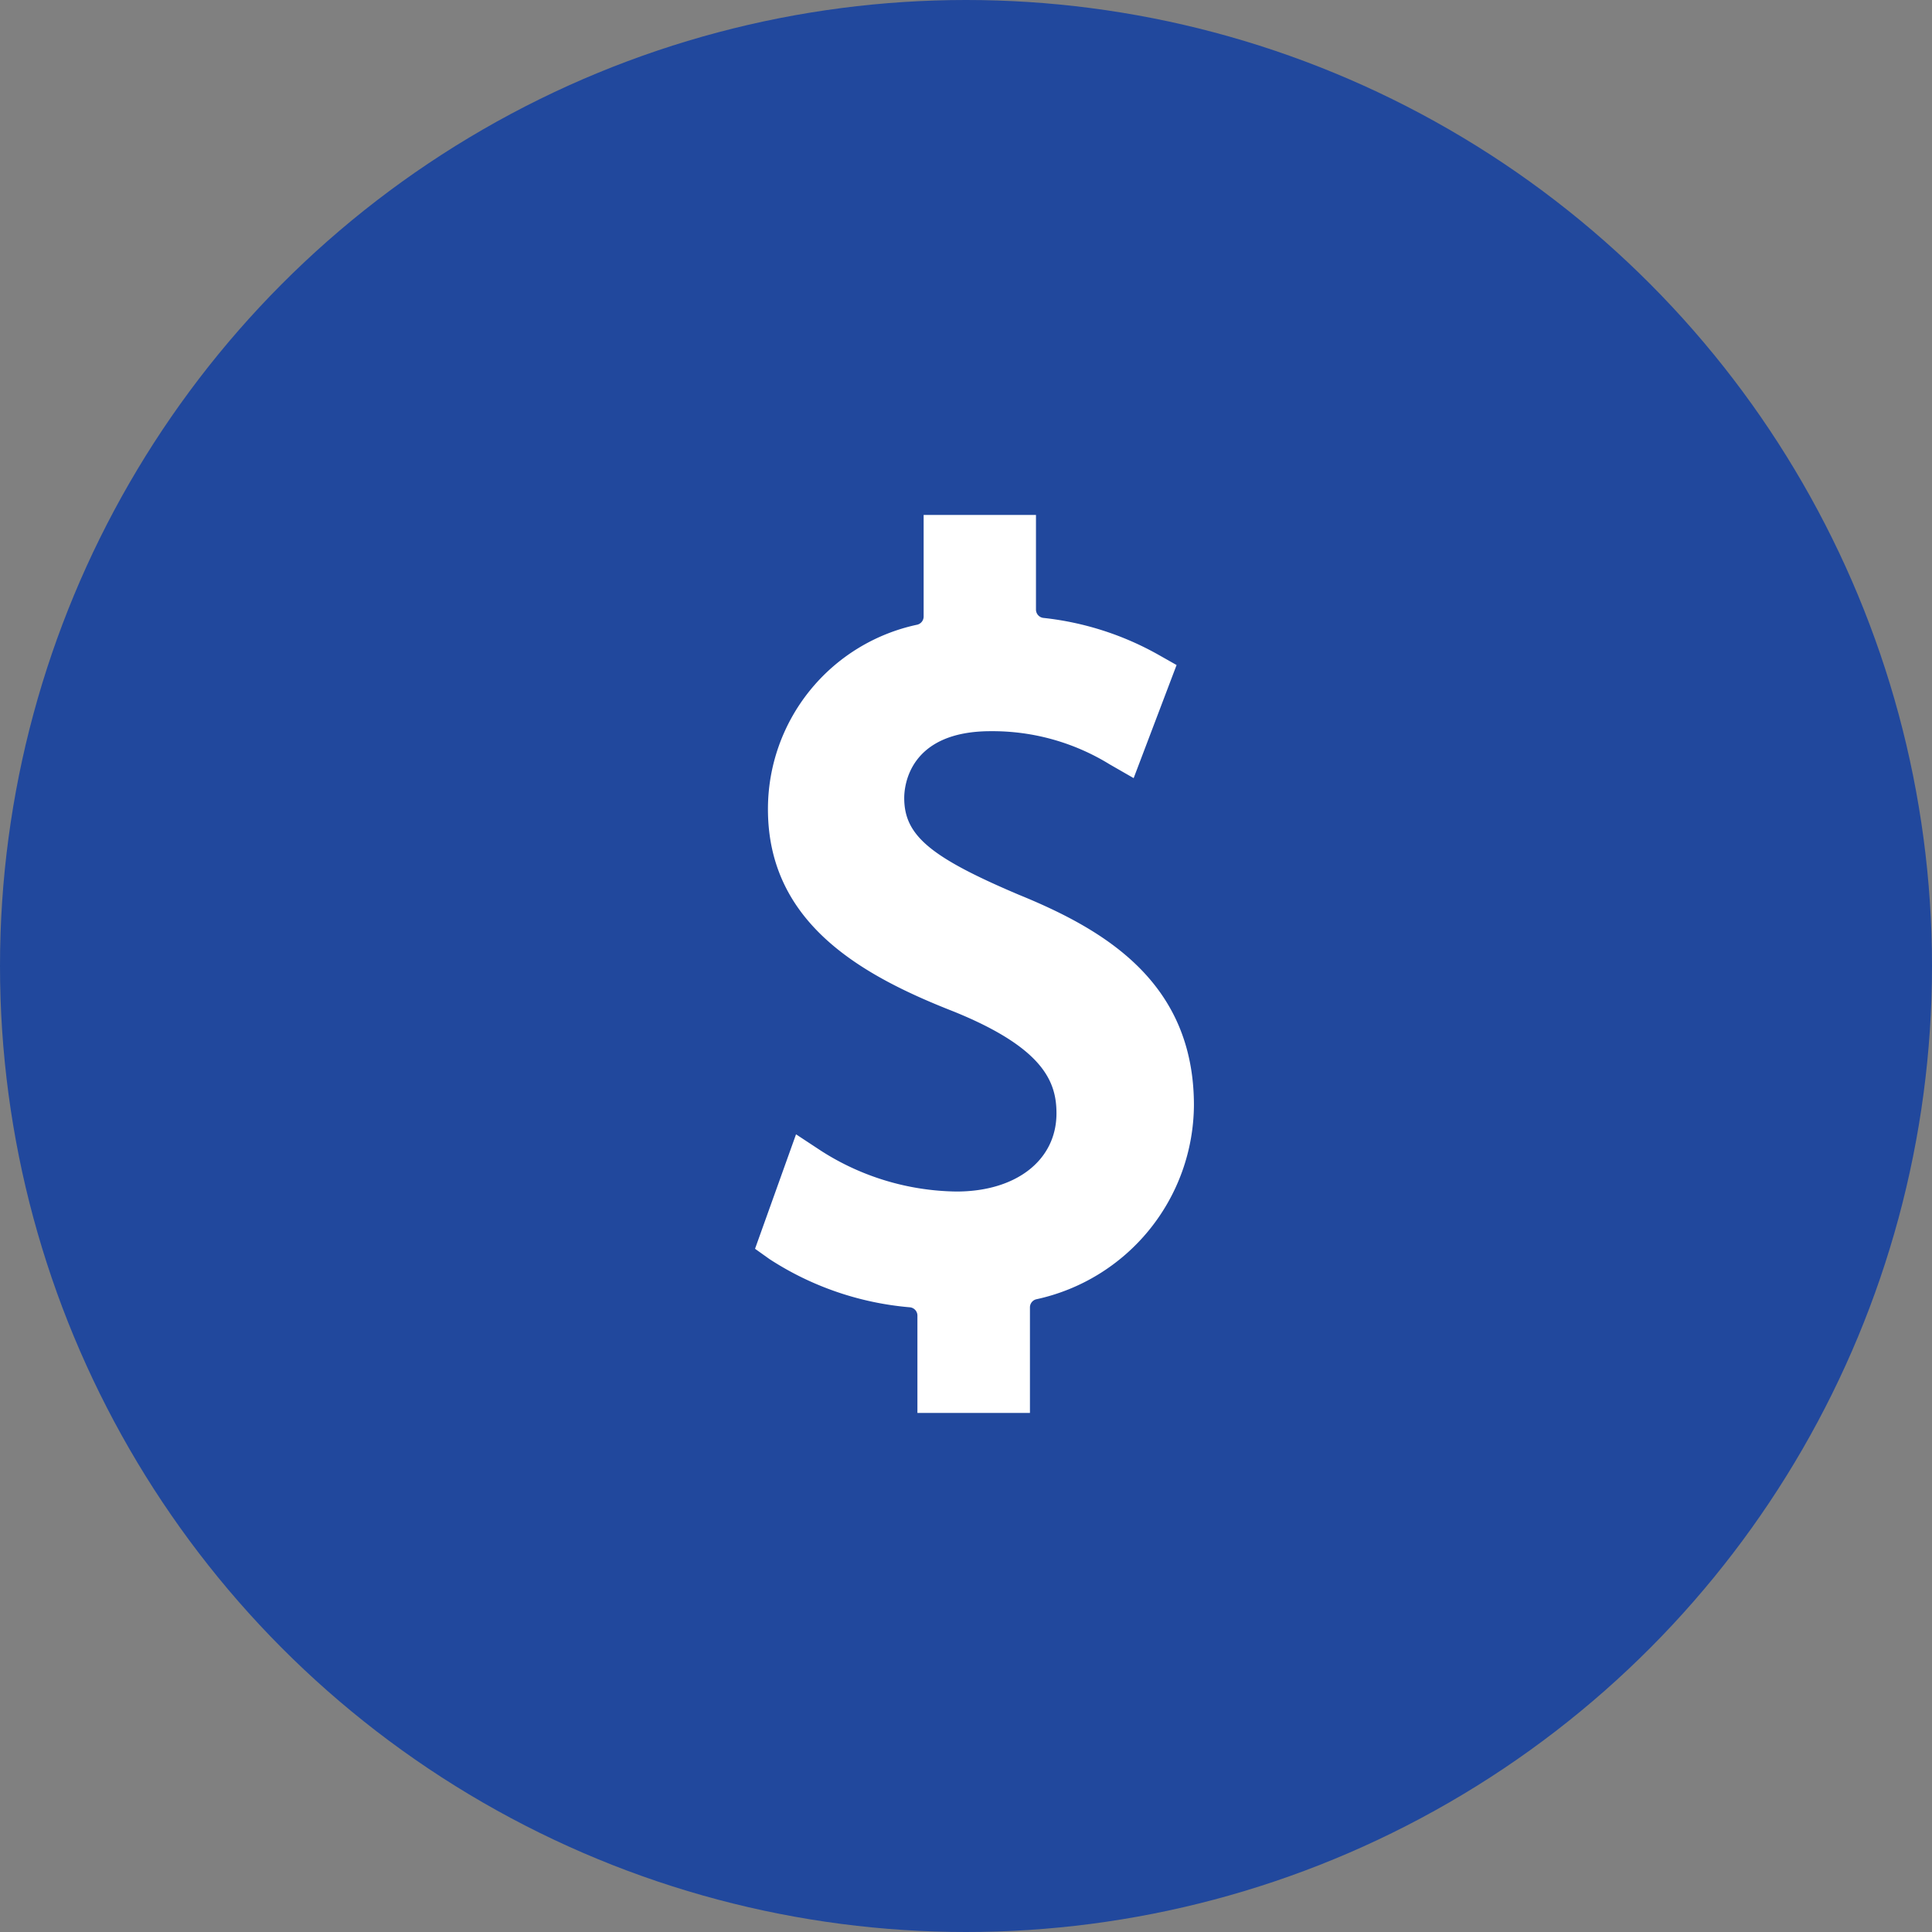 <svg xmlns="http://www.w3.org/2000/svg" width="41" height="41" viewBox="0 0 41 41">
  <rect x="0" y="0" width="41" height="41" fill="#808080" stroke="none"/>
  <defs>
    <style>
      .cls-1 {
        fill: #21489d;
      }

      .cls-2 {
        fill: #fff;
      }
    </style>
  </defs>
  <g id="グループ_107" data-name="グループ 107" transform="translate(-263.514 -2097.514)">
    <circle id="楕円形_6" data-name="楕円形 6" class="cls-1" cx="20.5" cy="20.5" r="20.5" transform="translate(263.514 2097.514)"/>
    <path id="パス_6" data-name="パス 6" class="cls-2" d="M34.862,15.614c-1.885-.8-2.43-1.261-2.43-2.053,0-.237.088-1.417,1.836-1.417a4.74,4.74,0,0,1,2.526.705l.507.291.911-2.4-.373-.211a6.356,6.356,0,0,0-2.454-.789.178.178,0,0,1-.157-.177V7.555H32.844V9.711a.178.178,0,0,1-.132.172A4,4,0,0,0,29.54,13.8c0,2.422,1.994,3.53,3.944,4.294,1.916.777,2.179,1.5,2.179,2.16,0,.993-.853,1.659-2.122,1.659a5.442,5.442,0,0,1-2.875-.865l-.53-.349-.87,2.429.307.219a6.462,6.462,0,0,0,2.98,1.023.177.177,0,0,1,.159.177v2.065H35.1v-2.24a.177.177,0,0,1,.133-.172,4.242,4.242,0,0,0,3.347-4.122C38.577,17.48,36.7,16.363,34.862,15.614Z" transform="translate(250.271 2100.887)"/>
  </g>
</svg>
